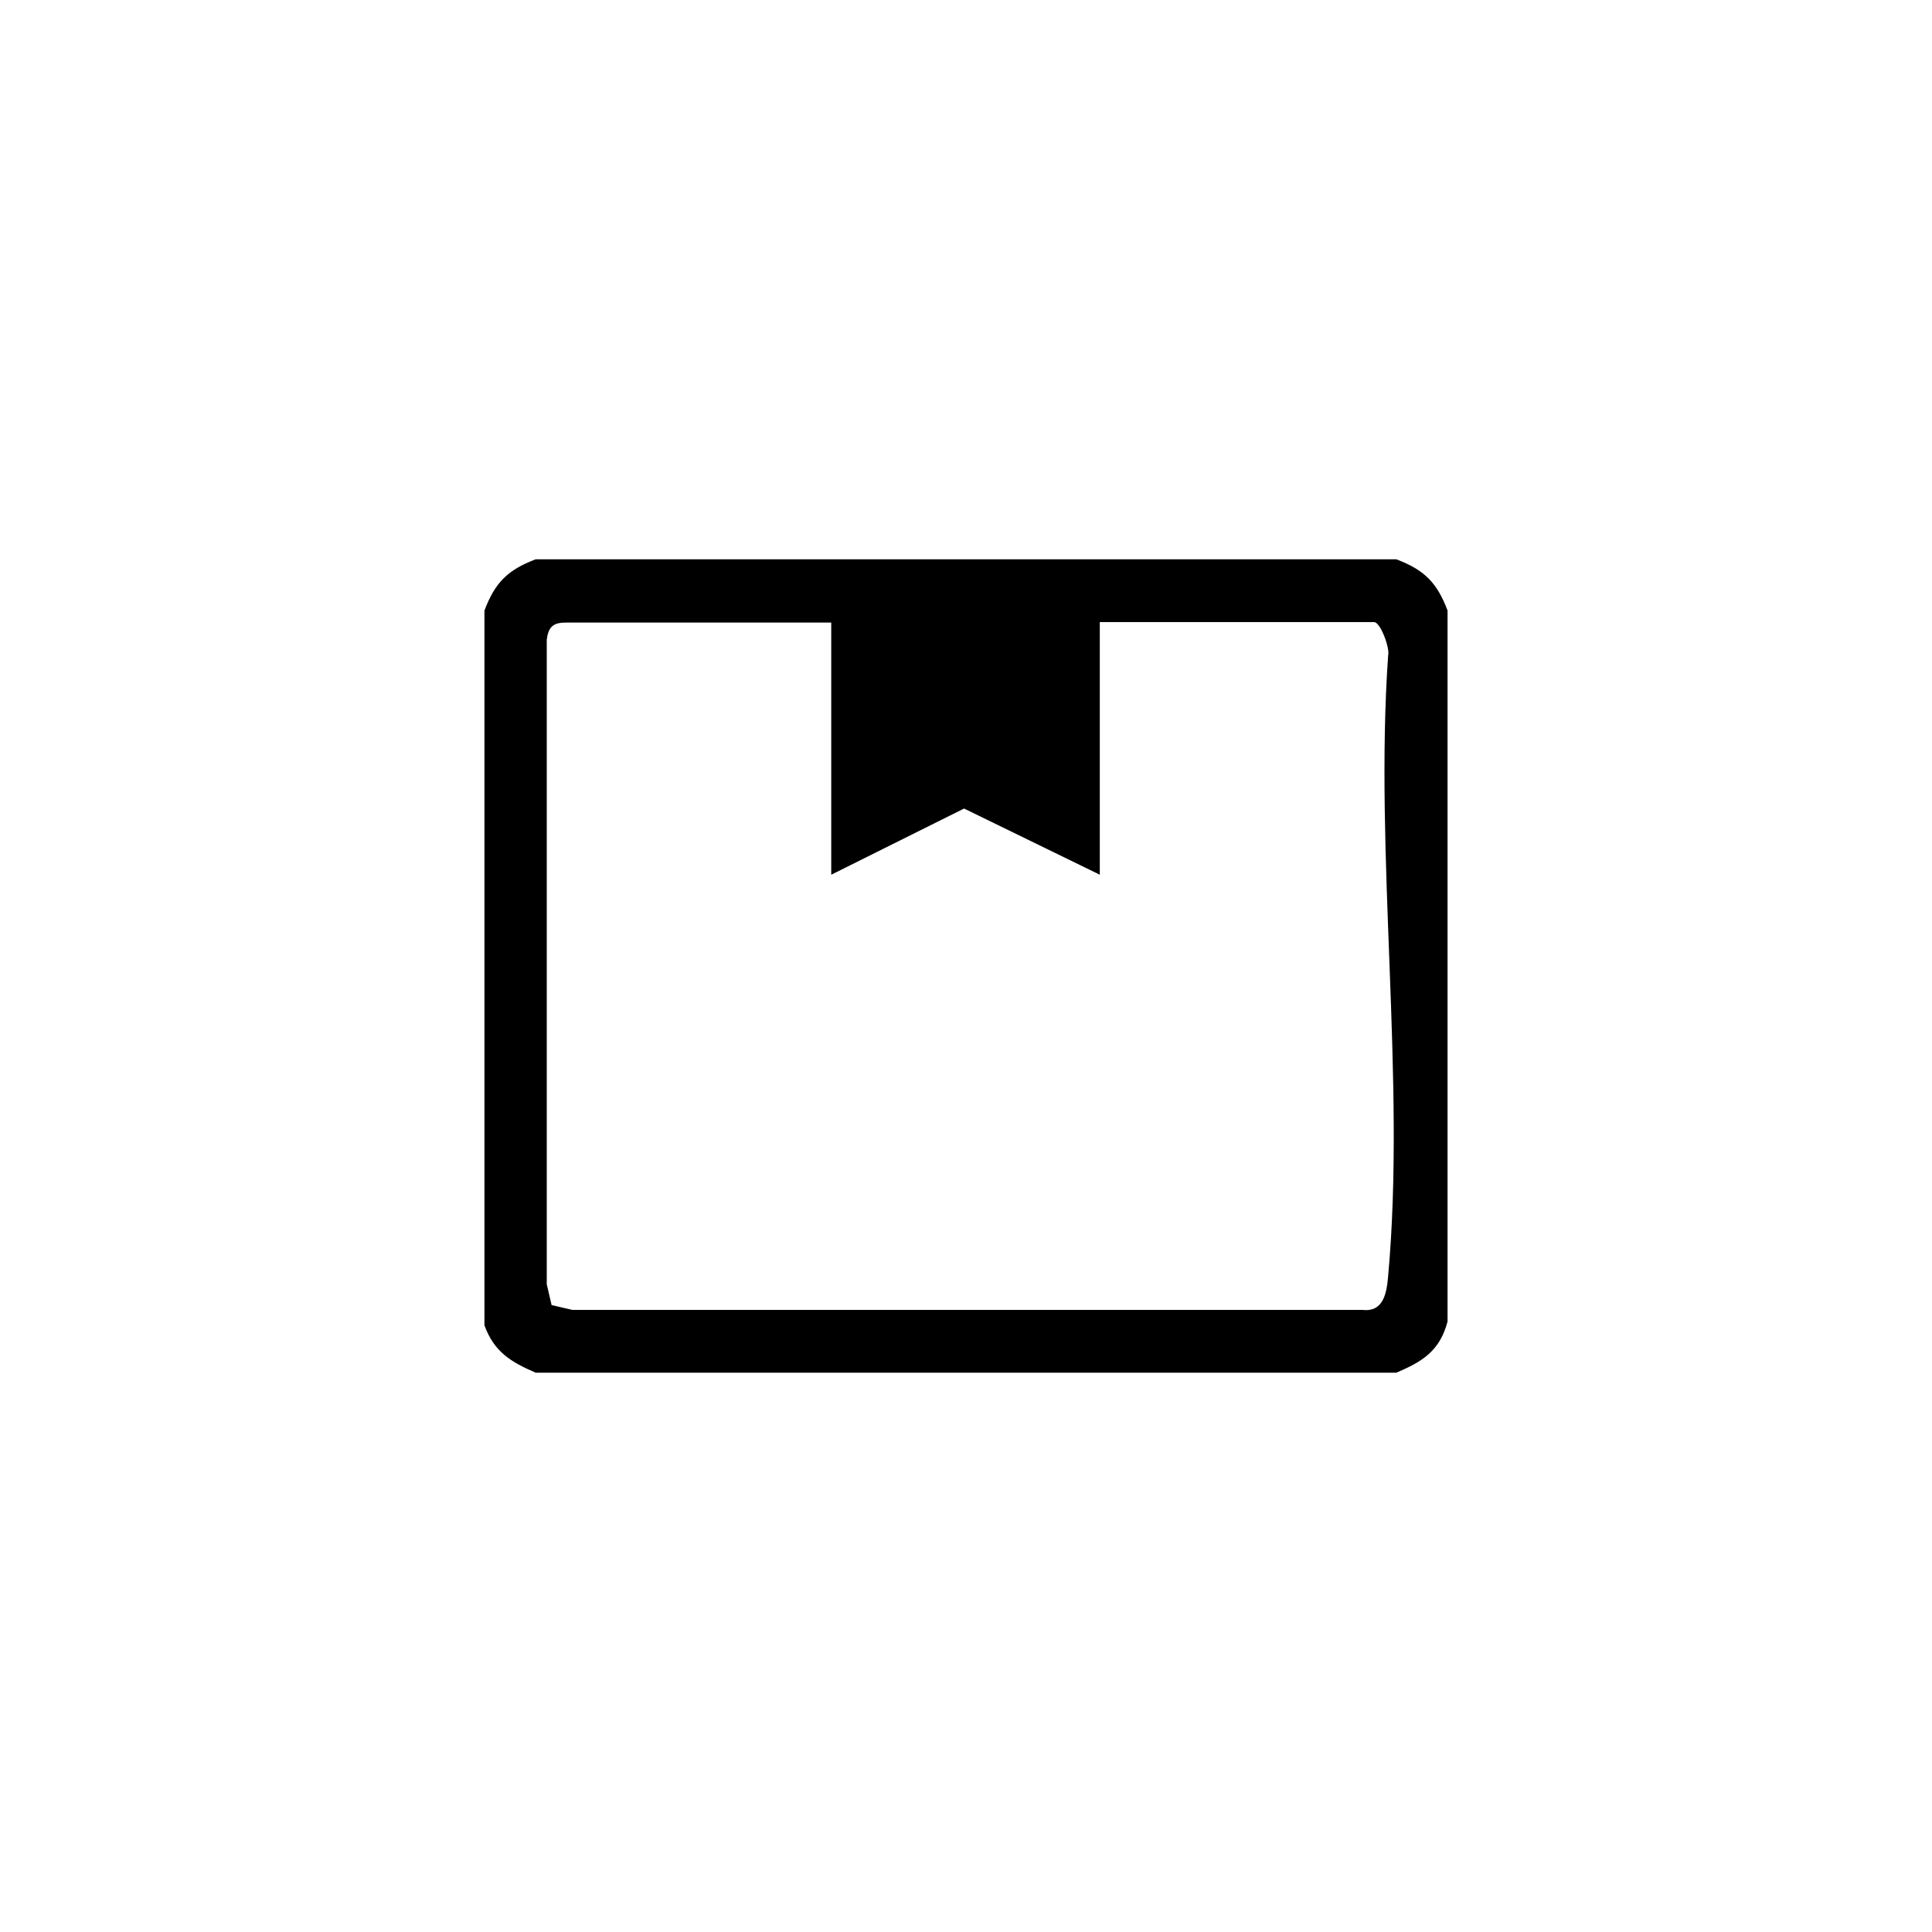 <svg id="Layer_1" xmlns="http://www.w3.org/2000/svg" version="1.1" viewBox="0 0 40 40">
  
  <path d="M28.91,11.58c.58.22.84.48,1.06,1.06v14.72c-.16.61-.52.83-1.06,1.06H11.09c-.51-.22-.86-.43-1.06-.98v-14.8c.22-.58.48-.84,1.06-1.06h17.83-.01ZM17.22,12.89h-5.36c-.28,0-.5-.03-.54.36v13.34l.1.43.43.1h16.36c.44.05.5-.36.53-.7.37-4.08-.29-8.71,0-12.85.04-.15-.16-.69-.29-.69h-5.68v5.23l-2.81-1.37-2.75,1.37v-5.23h.01Z"></path>
</svg>